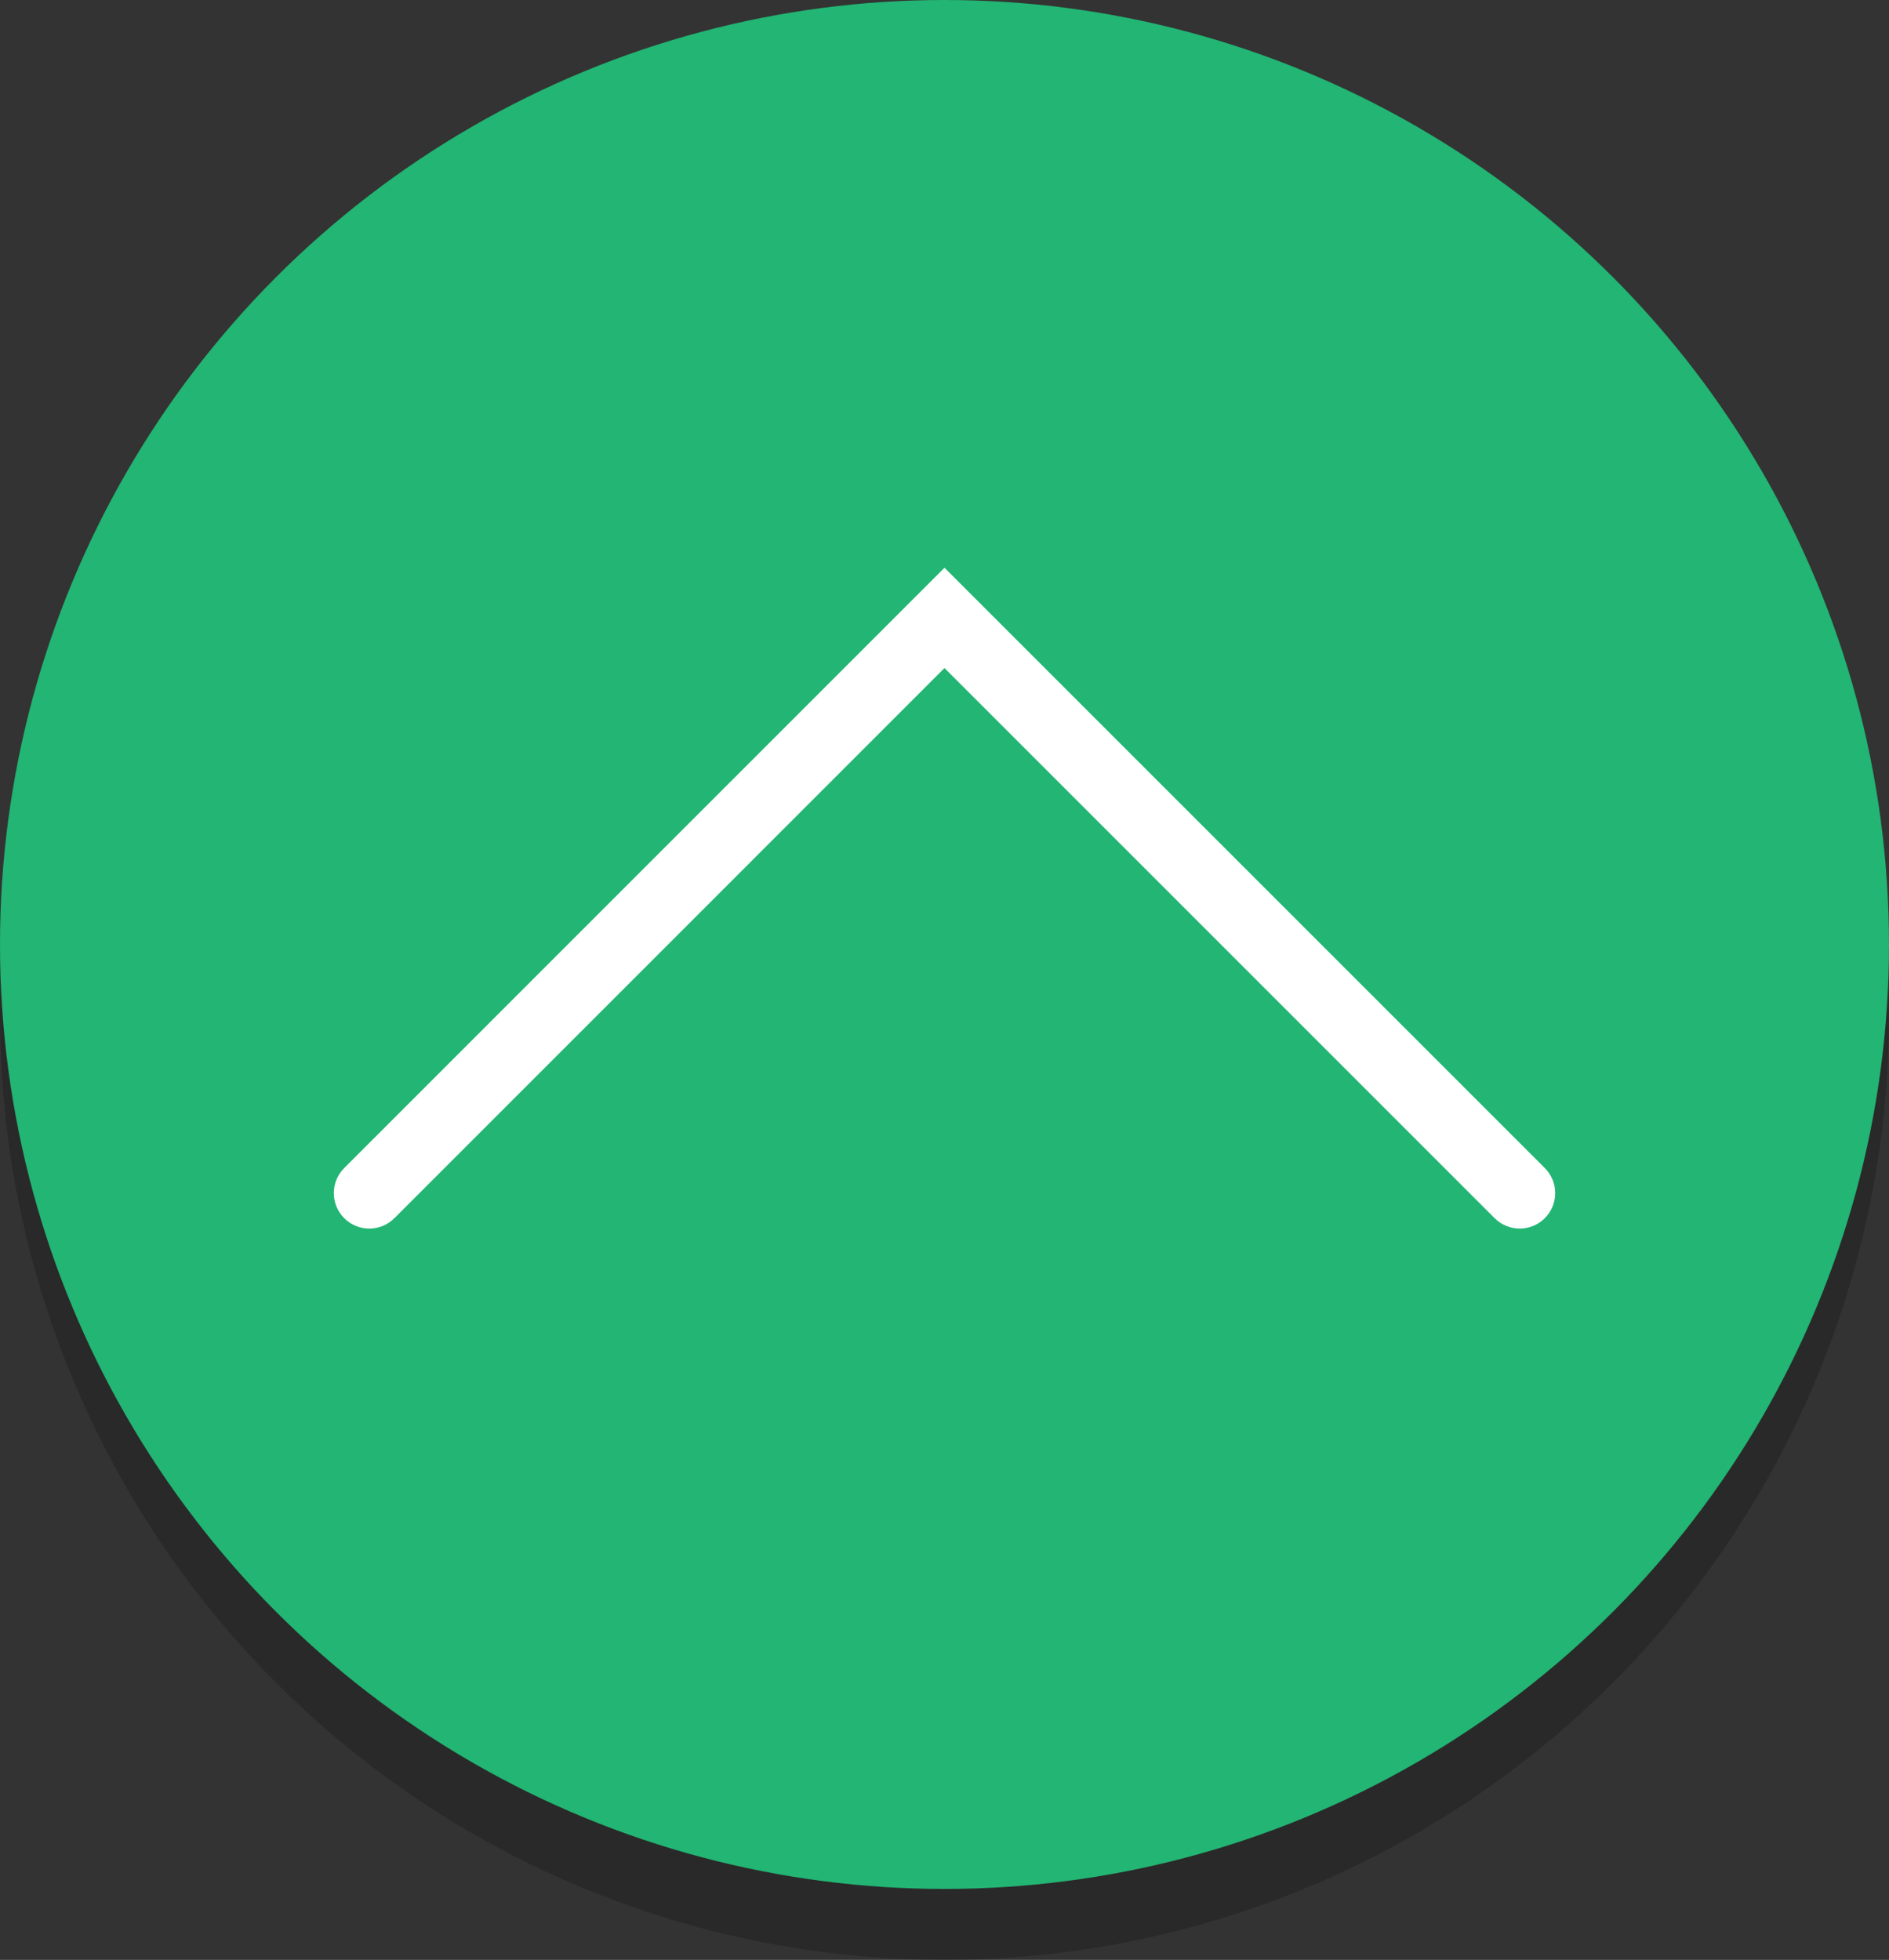 <?xml version="1.0" encoding="utf-8"?>
<!-- Generator: Adobe Illustrator 16.0.0, SVG Export Plug-In . SVG Version: 6.00 Build 0)  -->
<!DOCTYPE svg PUBLIC "-//W3C//DTD SVG 1.1//EN" "http://www.w3.org/Graphics/SVG/1.1/DTD/svg11.dtd">
<svg version="1.1" id="Layer_1" xmlns="http://www.w3.org/2000/svg" xmlns:xlink="http://www.w3.org/1999/xlink" x="0px" y="0px"
	 width="79.881px" height="82.881px" viewBox="0 0 79.881 82.881" enable-background="new 0 0 79.881 82.881" xml:space="preserve">
<rect x="0" y="0" width="79.881" height="82.881" fill="#333333" stroke="none"/>
<g>
	<circle opacity="0.2" cx="39.94" cy="42.94" r="39.94"/>
	<circle fill="#22B573" cx="39.94" cy="39.94" r="39.94"/>
	<g>
		<path fill="#FFFFFF" d="M64.266,51.954c-0.384,0-0.768-0.146-1.061-0.439L39.94,28.25L16.677,51.515
			c-0.586,0.586-1.535,0.586-2.121,0s-0.586-1.535,0-2.121L39.94,24.008l25.386,25.386c0.586,0.586,0.586,1.535,0,2.121
			C65.033,51.808,64.649,51.954,64.266,51.954z"/>
	</g>
</g>
</svg>
